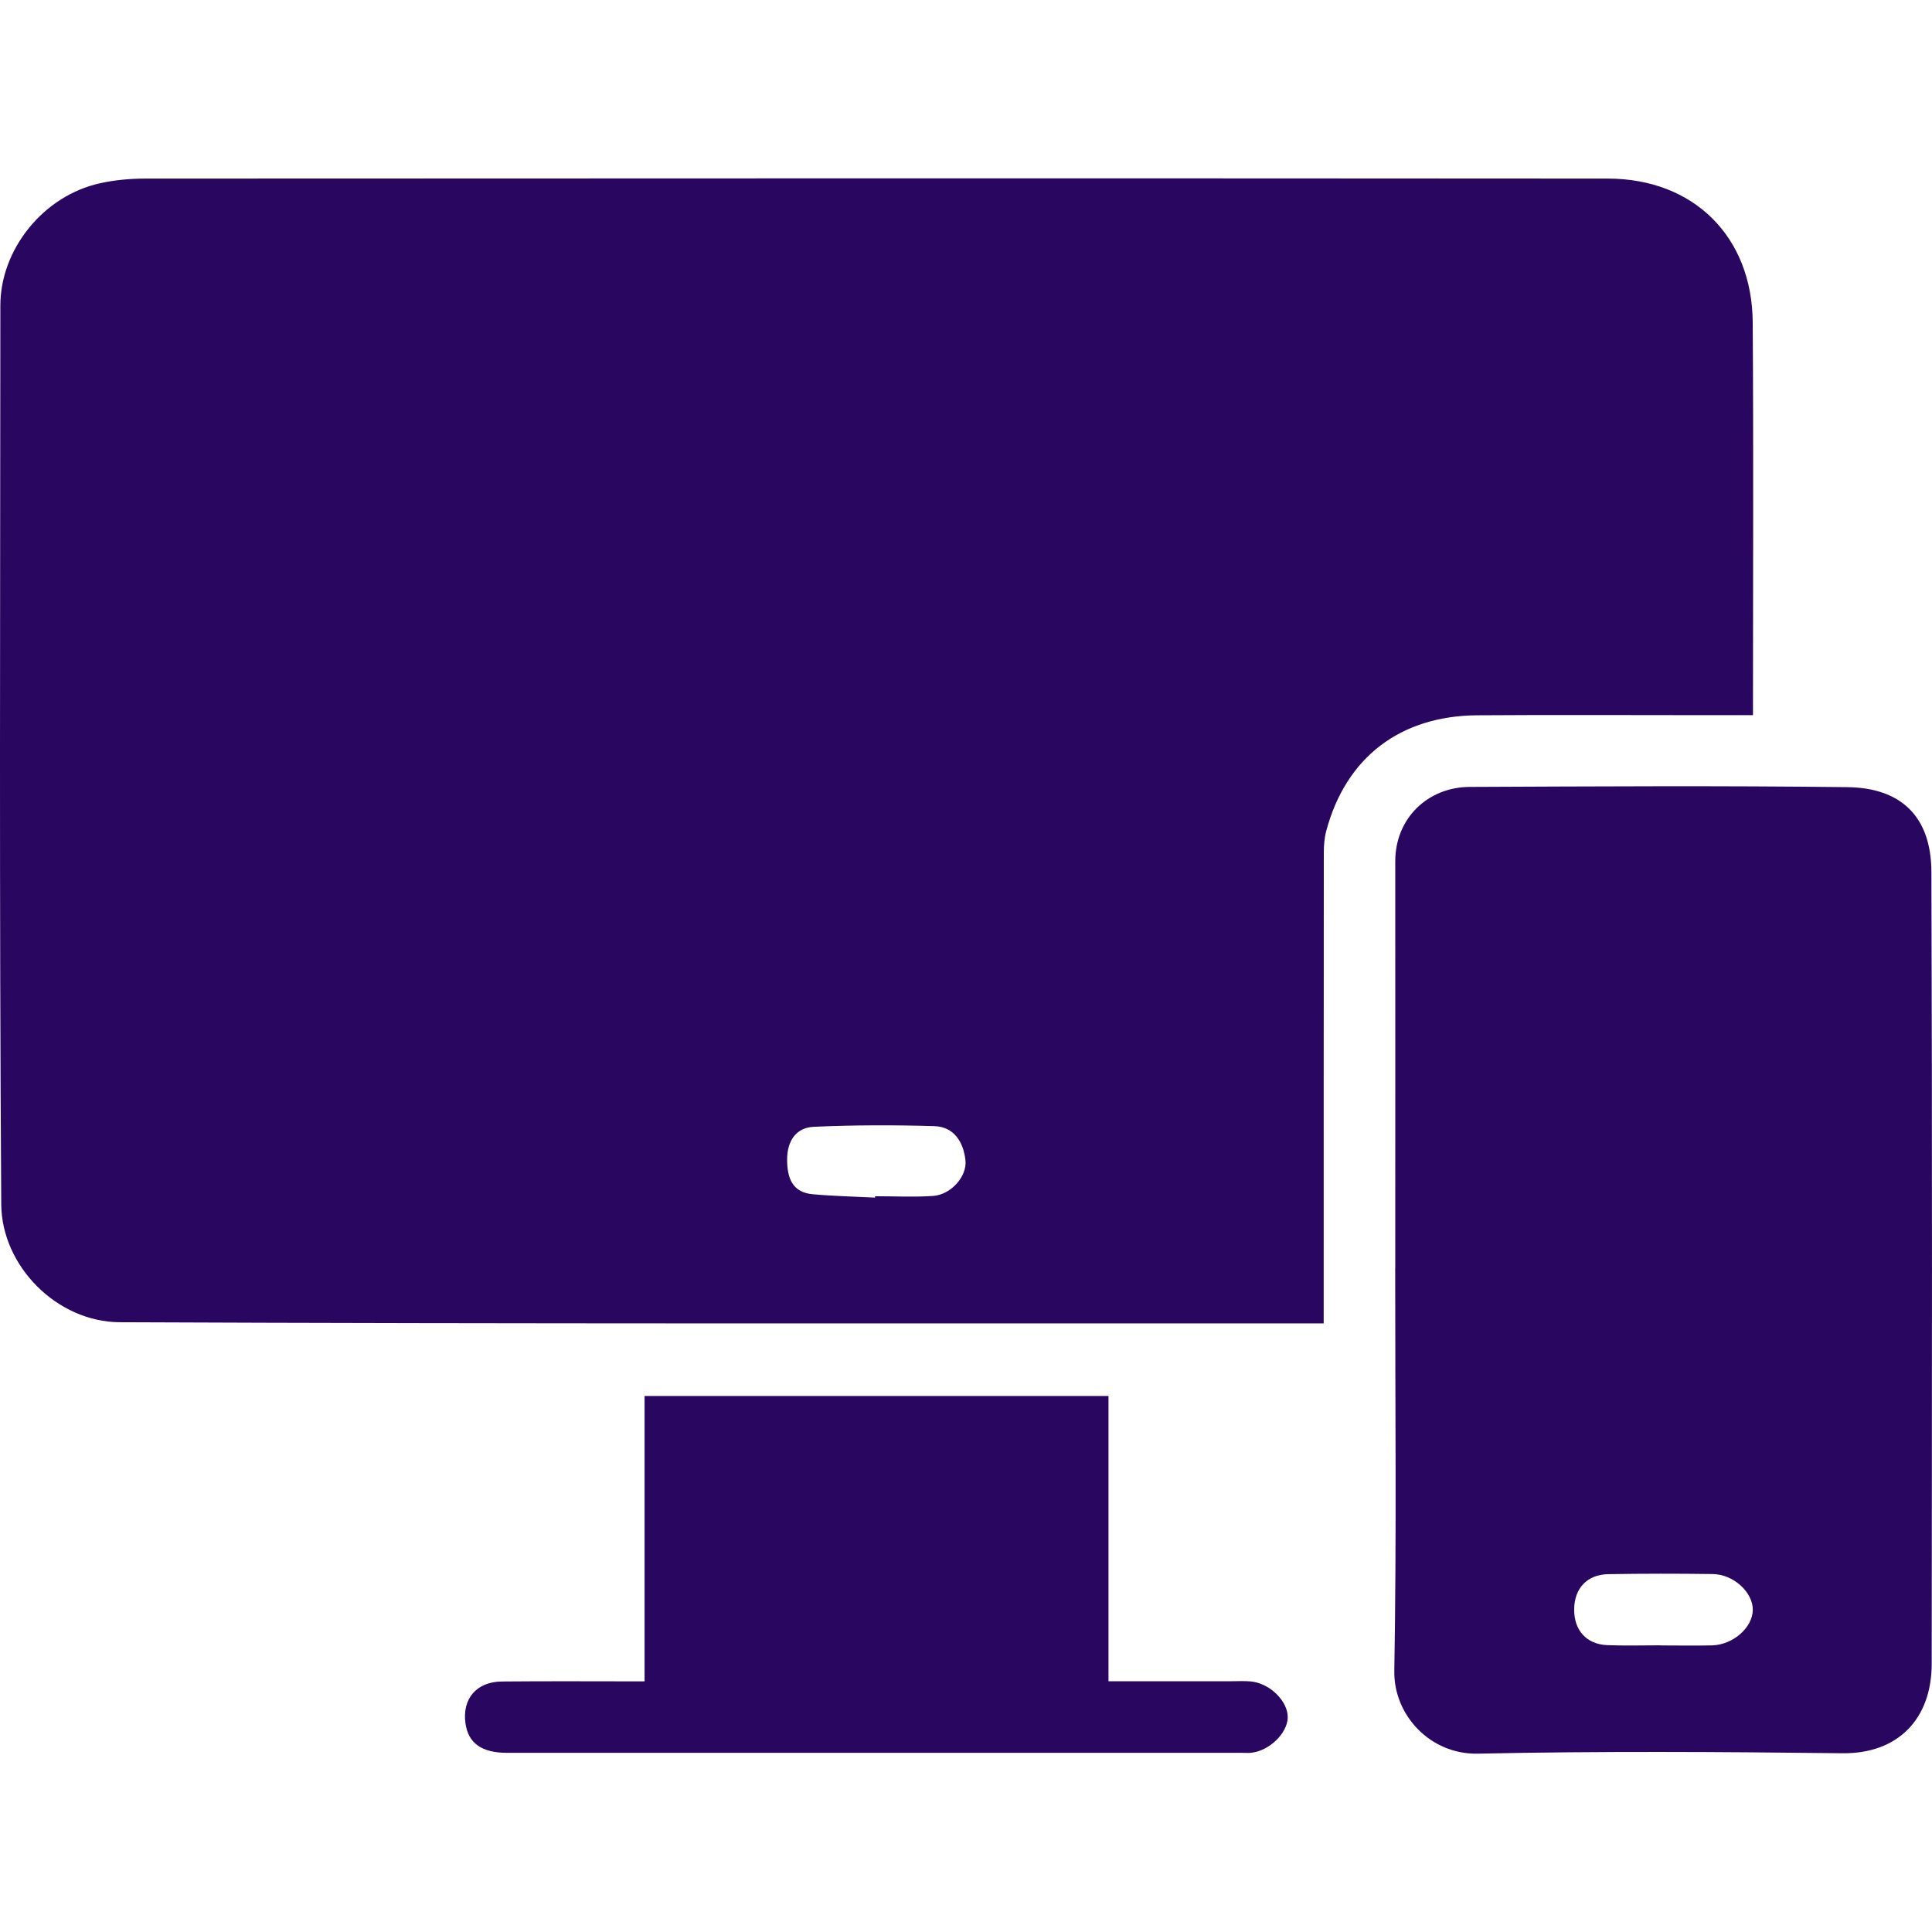 <svg width="65" height="65" viewBox="0 0 65 65" fill="none" xmlns="http://www.w3.org/2000/svg">
<g clip-path="url(#clip0_4_194)">
<path d="M44.534 44.524C44.283 44.524 44.09 44.524 43.895 44.524C30.608 44.52 17.319 44.542 4.032 44.485C1.911 44.477 0.056 42.59 0.042 40.519C-0.026 30.439 0.008 20.358 0.012 10.276C0.012 8.404 1.445 6.587 3.368 6.165C3.867 6.054 4.389 6.008 4.902 6.008C21.298 6 37.694 5.996 54.091 6.008C56.987 6.01 58.948 7.968 58.968 10.841C58.997 15.105 58.977 19.366 58.977 23.63C58.977 23.751 58.977 23.872 58.977 24.061C58.438 24.061 57.944 24.061 57.449 24.061C54.866 24.061 52.284 24.047 49.701 24.065C47.123 24.083 45.286 25.466 44.62 27.957C44.558 28.19 44.538 28.443 44.538 28.686C44.534 33.702 44.534 38.718 44.534 43.734C44.534 43.979 44.534 44.222 44.534 44.526V44.524ZM29.44 40.294C29.44 40.278 29.44 40.262 29.44 40.246C30.091 40.246 30.744 40.28 31.394 40.236C31.986 40.195 32.543 39.586 32.481 39.032C32.415 38.428 32.099 37.908 31.436 37.888C30.085 37.847 28.731 37.849 27.38 37.91C26.761 37.938 26.48 38.408 26.482 39.021C26.484 39.617 26.648 40.117 27.342 40.179C28.037 40.242 28.739 40.256 29.438 40.292L29.44 40.294Z" fill="#290660"/>
<path d="M46.942 42.672C46.942 38.109 46.946 33.543 46.942 28.98C46.942 27.514 48.053 26.481 49.444 26.475C53.681 26.457 57.919 26.431 62.154 26.483C63.953 26.505 64.974 27.464 64.98 29.34C65.01 38.217 64.998 47.095 64.99 55.972C64.99 57.826 63.862 59.008 61.983 58.986C57.897 58.938 53.809 58.913 49.723 59C48.117 59.034 46.885 57.703 46.91 56.216C46.988 51.703 46.938 47.187 46.94 42.674L46.942 42.672ZM55.875 55.353C55.875 55.353 55.875 55.357 55.875 55.359C56.45 55.359 57.025 55.371 57.6 55.357C58.305 55.339 58.961 54.76 58.971 54.169C58.981 53.578 58.329 52.967 57.626 52.957C56.452 52.941 55.276 52.941 54.103 52.961C53.393 52.975 52.967 53.441 52.961 54.143C52.955 54.849 53.373 55.321 54.077 55.349C54.675 55.373 55.276 55.355 55.875 55.355V55.353Z" fill="#290660"/>
<path d="M21.686 56.563V46.966H37.294V56.563C38.719 56.563 40.088 56.563 41.457 56.563C41.658 56.563 41.859 56.551 42.058 56.568C42.707 56.616 43.338 57.229 43.324 57.79C43.31 58.321 42.695 58.911 42.09 58.97C41.991 58.98 41.889 58.972 41.788 58.972C33.546 58.972 25.302 58.972 17.059 58.972C16.197 58.972 15.749 58.642 15.659 57.971C15.548 57.153 16.032 56.58 16.885 56.572C18.456 56.557 20.028 56.568 21.684 56.568L21.686 56.563Z" fill="#290660"/>
</g>
<defs>
<clipPath id="clip0_4_194">
<rect width="65" height="53" fill="white" transform="translate(0 6)"/>
</clipPath>
</defs>
</svg>
